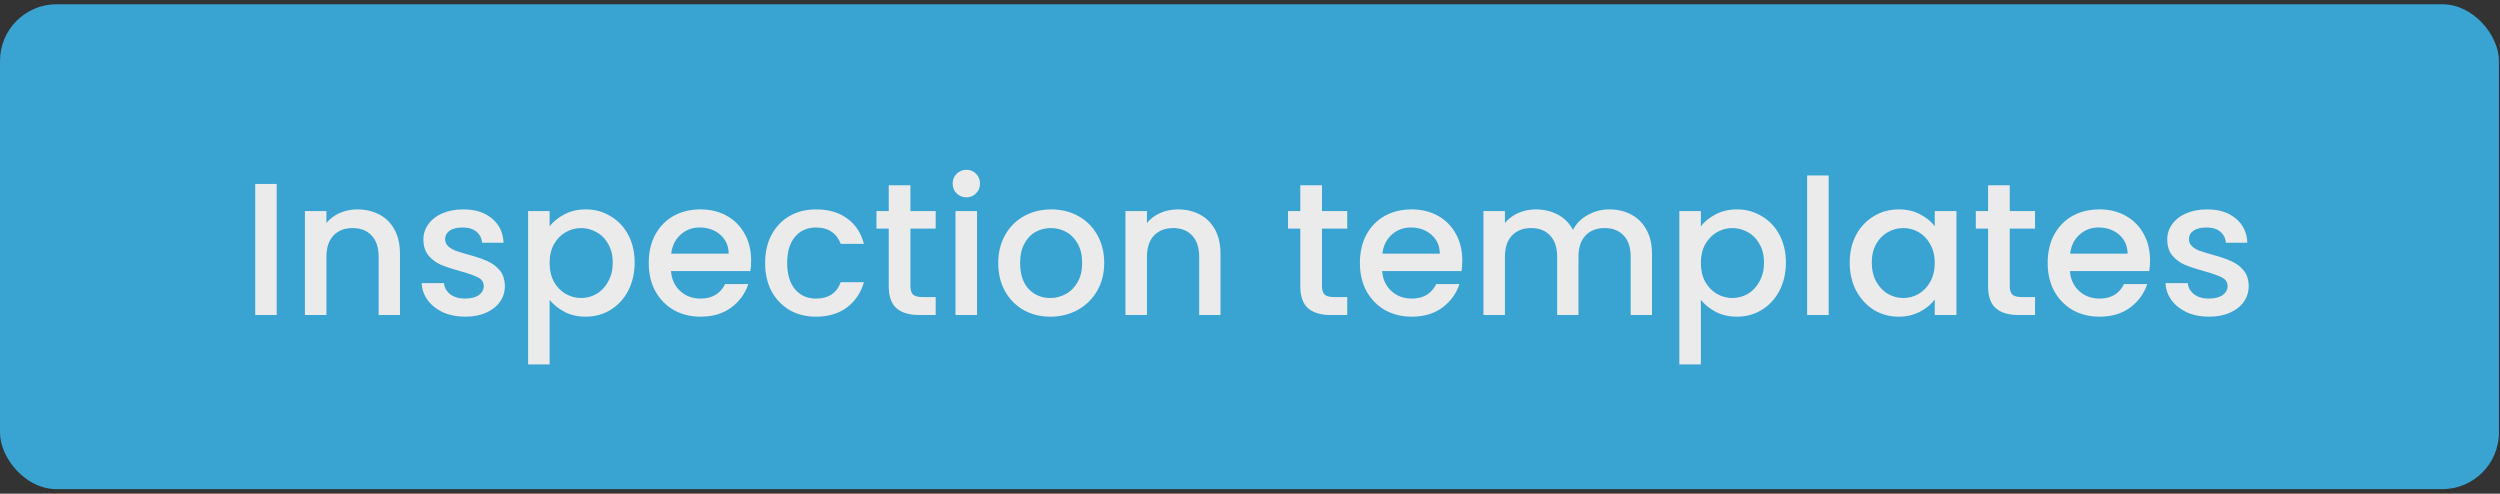 <svg width="238" height="47" viewBox="0 0 238 47" fill="none" xmlns="http://www.w3.org/2000/svg">
<rect x="0" y="0" width="238" height="47" fill="#333333" stroke="none"/>
<g opacity="0.9">
<rect y="0.405" width="237.897" height="46.162" rx="5.392" fill="#3AB0E3"/>
<path d="M26.342 17.51V29.986H24.296V17.51H26.342ZM34.019 19.934C34.797 19.934 35.491 20.095 36.102 20.418C36.724 20.741 37.209 21.22 37.556 21.855C37.903 22.489 38.076 23.255 38.076 24.152V29.986H36.048V24.457C36.048 23.572 35.826 22.896 35.383 22.429C34.941 21.95 34.336 21.711 33.57 21.711C32.804 21.711 32.194 21.95 31.739 22.429C31.297 22.896 31.075 23.572 31.075 24.457V29.986H29.029V20.095H31.075V21.226C31.41 20.819 31.835 20.502 32.35 20.275C32.876 20.047 33.433 19.934 34.019 19.934ZM44.277 30.148C43.499 30.148 42.799 30.01 42.176 29.735C41.566 29.448 41.081 29.065 40.722 28.586C40.363 28.096 40.172 27.551 40.148 26.953H42.266C42.302 27.372 42.499 27.724 42.858 28.012C43.23 28.287 43.69 28.425 44.241 28.425C44.815 28.425 45.258 28.317 45.569 28.102C45.892 27.874 46.054 27.587 46.054 27.24C46.054 26.869 45.874 26.594 45.515 26.414C45.168 26.235 44.612 26.037 43.846 25.822C43.104 25.618 42.499 25.421 42.033 25.229C41.566 25.038 41.159 24.745 40.812 24.35C40.477 23.955 40.309 23.434 40.309 22.788C40.309 22.261 40.465 21.783 40.776 21.352C41.087 20.909 41.53 20.562 42.105 20.311C42.691 20.059 43.361 19.934 44.115 19.934C45.24 19.934 46.144 20.221 46.826 20.795C47.52 21.358 47.891 22.13 47.939 23.111H45.892C45.856 22.668 45.677 22.315 45.354 22.052C45.031 21.789 44.594 21.657 44.043 21.657C43.505 21.657 43.092 21.759 42.805 21.962C42.517 22.166 42.374 22.435 42.374 22.77C42.374 23.033 42.47 23.255 42.661 23.434C42.852 23.614 43.086 23.757 43.361 23.865C43.636 23.961 44.043 24.086 44.582 24.242C45.3 24.433 45.886 24.631 46.341 24.834C46.808 25.026 47.209 25.313 47.544 25.696C47.879 26.079 48.052 26.588 48.064 27.222C48.064 27.784 47.909 28.287 47.598 28.73C47.286 29.172 46.844 29.52 46.269 29.771C45.707 30.022 45.043 30.148 44.277 30.148ZM52.322 21.549C52.669 21.095 53.142 20.712 53.74 20.401C54.339 20.089 55.015 19.934 55.769 19.934C56.63 19.934 57.414 20.149 58.12 20.58C58.838 20.999 59.401 21.591 59.808 22.357C60.214 23.123 60.418 24.003 60.418 24.996C60.418 25.989 60.214 26.881 59.808 27.671C59.401 28.448 58.838 29.059 58.12 29.502C57.414 29.933 56.63 30.148 55.769 30.148C55.015 30.148 54.344 29.998 53.758 29.699C53.172 29.388 52.693 29.005 52.322 28.55V34.69H50.276V20.095H52.322V21.549ZM58.336 24.996C58.336 24.314 58.192 23.727 57.905 23.237C57.63 22.734 57.258 22.357 56.792 22.106C56.337 21.843 55.846 21.711 55.32 21.711C54.805 21.711 54.315 21.843 53.848 22.106C53.393 22.369 53.022 22.752 52.735 23.255C52.46 23.757 52.322 24.35 52.322 25.032C52.322 25.714 52.46 26.312 52.735 26.827C53.022 27.33 53.393 27.712 53.848 27.976C54.315 28.239 54.805 28.371 55.32 28.371C55.846 28.371 56.337 28.239 56.792 27.976C57.258 27.701 57.63 27.306 57.905 26.791C58.192 26.276 58.336 25.678 58.336 24.996ZM71.507 24.799C71.507 25.169 71.483 25.505 71.435 25.804H63.878C63.938 26.594 64.231 27.228 64.757 27.706C65.284 28.185 65.93 28.425 66.696 28.425C67.797 28.425 68.575 27.964 69.03 27.042H71.238C70.938 27.952 70.394 28.7 69.604 29.286C68.826 29.861 67.857 30.148 66.696 30.148C65.751 30.148 64.901 29.939 64.147 29.52C63.405 29.089 62.819 28.49 62.388 27.724C61.969 26.947 61.76 26.049 61.76 25.032C61.76 24.015 61.963 23.123 62.37 22.357C62.789 21.579 63.369 20.981 64.111 20.562C64.865 20.143 65.727 19.934 66.696 19.934C67.629 19.934 68.461 20.137 69.191 20.544C69.921 20.951 70.49 21.525 70.897 22.267C71.303 22.997 71.507 23.841 71.507 24.799ZM69.371 24.152C69.359 23.398 69.09 22.794 68.563 22.339C68.036 21.884 67.384 21.657 66.606 21.657C65.9 21.657 65.296 21.884 64.793 22.339C64.291 22.782 63.991 23.386 63.896 24.152H69.371ZM72.839 25.032C72.839 24.015 73.042 23.123 73.449 22.357C73.868 21.579 74.442 20.981 75.172 20.562C75.902 20.143 76.74 19.934 77.685 19.934C78.882 19.934 79.87 20.221 80.647 20.795C81.437 21.358 81.97 22.166 82.245 23.219H80.037C79.858 22.728 79.57 22.345 79.175 22.07C78.78 21.795 78.284 21.657 77.685 21.657C76.848 21.657 76.177 21.956 75.675 22.555C75.184 23.141 74.939 23.967 74.939 25.032C74.939 26.097 75.184 26.929 75.675 27.527C76.177 28.125 76.848 28.425 77.685 28.425C78.87 28.425 79.654 27.904 80.037 26.863H82.245C81.958 27.868 81.419 28.67 80.629 29.268C79.84 29.855 78.858 30.148 77.685 30.148C76.74 30.148 75.902 29.939 75.172 29.52C74.442 29.089 73.868 28.49 73.449 27.724C73.042 26.947 72.839 26.049 72.839 25.032ZM86.672 21.765V27.24C86.672 27.611 86.756 27.88 86.923 28.048C87.103 28.203 87.402 28.281 87.821 28.281H89.077V29.986H87.462C86.54 29.986 85.834 29.771 85.344 29.34C84.853 28.909 84.608 28.209 84.608 27.24V21.765H83.441V20.095H84.608V17.636H86.672V20.095H89.077V21.765H86.672ZM92.005 18.785C91.634 18.785 91.323 18.659 91.071 18.408C90.82 18.157 90.694 17.845 90.694 17.474C90.694 17.103 90.82 16.792 91.071 16.541C91.323 16.29 91.634 16.164 92.005 16.164C92.364 16.164 92.669 16.29 92.92 16.541C93.171 16.792 93.297 17.103 93.297 17.474C93.297 17.845 93.171 18.157 92.92 18.408C92.669 18.659 92.364 18.785 92.005 18.785ZM93.01 20.095V29.986H90.963V20.095H93.01ZM99.987 30.148C99.053 30.148 98.21 29.939 97.456 29.52C96.702 29.089 96.109 28.49 95.679 27.724C95.248 26.947 95.032 26.049 95.032 25.032C95.032 24.027 95.254 23.135 95.697 22.357C96.139 21.579 96.744 20.981 97.51 20.562C98.276 20.143 99.131 19.934 100.077 19.934C101.022 19.934 101.878 20.143 102.644 20.562C103.41 20.981 104.014 21.579 104.457 22.357C104.9 23.135 105.121 24.027 105.121 25.032C105.121 26.037 104.894 26.929 104.439 27.706C103.984 28.484 103.362 29.089 102.572 29.52C101.794 29.939 100.932 30.148 99.987 30.148ZM99.987 28.371C100.514 28.371 101.004 28.245 101.459 27.994C101.926 27.742 102.303 27.366 102.59 26.863C102.877 26.36 103.021 25.75 103.021 25.032C103.021 24.314 102.883 23.709 102.608 23.219C102.333 22.716 101.968 22.339 101.513 22.088C101.058 21.837 100.567 21.711 100.041 21.711C99.514 21.711 99.024 21.837 98.569 22.088C98.126 22.339 97.773 22.716 97.51 23.219C97.246 23.709 97.115 24.314 97.115 25.032C97.115 26.097 97.384 26.923 97.923 27.509C98.473 28.084 99.161 28.371 99.987 28.371ZM112.134 19.934C112.912 19.934 113.606 20.095 114.217 20.418C114.839 20.741 115.324 21.22 115.671 21.855C116.018 22.489 116.191 23.255 116.191 24.152V29.986H114.163V24.457C114.163 23.572 113.941 22.896 113.499 22.429C113.056 21.95 112.452 21.711 111.686 21.711C110.92 21.711 110.309 21.95 109.855 22.429C109.412 22.896 109.19 23.572 109.19 24.457V29.986H107.144V20.095H109.19V21.226C109.525 20.819 109.95 20.502 110.465 20.275C110.991 20.047 111.548 19.934 112.134 19.934ZM125.852 21.765V27.24C125.852 27.611 125.936 27.88 126.104 28.048C126.283 28.203 126.582 28.281 127.001 28.281H128.258V29.986H126.642C125.721 29.986 125.015 29.771 124.524 29.34C124.033 28.909 123.788 28.209 123.788 27.24V21.765H122.621V20.095H123.788V17.636H125.852V20.095H128.258V21.765H125.852ZM139.209 24.799C139.209 25.169 139.185 25.505 139.137 25.804H131.58C131.64 26.594 131.933 27.228 132.459 27.706C132.986 28.185 133.632 28.425 134.398 28.425C135.499 28.425 136.277 27.964 136.732 27.042H138.94C138.641 27.952 138.096 28.7 137.306 29.286C136.528 29.861 135.559 30.148 134.398 30.148C133.453 30.148 132.603 29.939 131.849 29.52C131.107 29.089 130.521 28.49 130.09 27.724C129.671 26.947 129.462 26.049 129.462 25.032C129.462 24.015 129.665 23.123 130.072 22.357C130.491 21.579 131.071 20.981 131.813 20.562C132.567 20.143 133.429 19.934 134.398 19.934C135.332 19.934 136.163 20.137 136.893 20.544C137.623 20.951 138.192 21.525 138.599 22.267C139.006 22.997 139.209 23.841 139.209 24.799ZM137.073 24.152C137.061 23.398 136.792 22.794 136.265 22.339C135.739 21.884 135.086 21.657 134.308 21.657C133.602 21.657 132.998 21.884 132.495 22.339C131.993 22.782 131.694 23.386 131.598 24.152H137.073ZM153.196 19.934C153.974 19.934 154.668 20.095 155.279 20.418C155.901 20.741 156.386 21.22 156.733 21.855C157.092 22.489 157.271 23.255 157.271 24.152V29.986H155.243V24.457C155.243 23.572 155.021 22.896 154.579 22.429C154.136 21.95 153.531 21.711 152.766 21.711C152 21.711 151.389 21.95 150.935 22.429C150.492 22.896 150.27 23.572 150.27 24.457V29.986H148.242V24.457C148.242 23.572 148.02 22.896 147.578 22.429C147.135 21.95 146.531 21.711 145.765 21.711C144.999 21.711 144.388 21.95 143.934 22.429C143.491 22.896 143.269 23.572 143.269 24.457V29.986H141.223V20.095H143.269V21.226C143.604 20.819 144.029 20.502 144.544 20.275C145.059 20.047 145.609 19.934 146.195 19.934C146.985 19.934 147.691 20.101 148.314 20.436C148.936 20.771 149.415 21.256 149.75 21.89C150.049 21.292 150.516 20.819 151.15 20.472C151.784 20.113 152.466 19.934 153.196 19.934ZM161.922 21.549C162.269 21.095 162.741 20.712 163.34 20.401C163.938 20.089 164.614 19.934 165.368 19.934C166.23 19.934 167.014 20.149 167.72 20.58C168.438 20.999 169 21.591 169.407 22.357C169.814 23.123 170.018 24.003 170.018 24.996C170.018 25.989 169.814 26.881 169.407 27.671C169 28.448 168.438 29.059 167.72 29.502C167.014 29.933 166.23 30.148 165.368 30.148C164.614 30.148 163.944 29.998 163.358 29.699C162.771 29.388 162.293 29.005 161.922 28.55V34.69H159.875V20.095H161.922V21.549ZM167.935 24.996C167.935 24.314 167.792 23.727 167.504 23.237C167.229 22.734 166.858 22.357 166.392 22.106C165.937 21.843 165.446 21.711 164.92 21.711C164.405 21.711 163.914 21.843 163.448 22.106C162.993 22.369 162.622 22.752 162.335 23.255C162.059 23.757 161.922 24.35 161.922 25.032C161.922 25.714 162.059 26.312 162.335 26.827C162.622 27.33 162.993 27.712 163.448 27.976C163.914 28.239 164.405 28.371 164.92 28.371C165.446 28.371 165.937 28.239 166.392 27.976C166.858 27.701 167.229 27.306 167.504 26.791C167.792 26.276 167.935 25.678 167.935 24.996ZM174.088 16.703V29.986H172.041V16.703H174.088ZM176.092 24.996C176.092 24.003 176.296 23.123 176.703 22.357C177.122 21.591 177.684 20.999 178.39 20.58C179.108 20.149 179.898 19.934 180.76 19.934C181.538 19.934 182.214 20.089 182.788 20.401C183.375 20.7 183.841 21.077 184.188 21.531V20.095H186.253V29.986H184.188V28.514C183.841 28.981 183.369 29.37 182.77 29.681C182.172 29.992 181.49 30.148 180.724 30.148C179.874 30.148 179.096 29.933 178.39 29.502C177.684 29.059 177.122 28.448 176.703 27.671C176.296 26.881 176.092 25.989 176.092 24.996ZM184.188 25.032C184.188 24.35 184.045 23.757 183.758 23.255C183.482 22.752 183.117 22.369 182.662 22.106C182.208 21.843 181.717 21.711 181.191 21.711C180.664 21.711 180.173 21.843 179.719 22.106C179.264 22.357 178.893 22.734 178.606 23.237C178.33 23.727 178.193 24.314 178.193 24.996C178.193 25.678 178.33 26.276 178.606 26.791C178.893 27.306 179.264 27.701 179.719 27.976C180.185 28.239 180.676 28.371 181.191 28.371C181.717 28.371 182.208 28.239 182.662 27.976C183.117 27.712 183.482 27.33 183.758 26.827C184.045 26.312 184.188 25.714 184.188 25.032ZM191.328 21.765V27.24C191.328 27.611 191.412 27.88 191.579 28.048C191.759 28.203 192.058 28.281 192.477 28.281H193.734V29.986H192.118C191.196 29.986 190.49 29.771 190 29.34C189.509 28.909 189.264 28.209 189.264 27.24V21.765H188.097V20.095H189.264V17.636H191.328V20.095H193.734V21.765H191.328ZM204.685 24.799C204.685 25.169 204.661 25.505 204.613 25.804H197.056C197.116 26.594 197.409 27.228 197.935 27.706C198.462 28.185 199.108 28.425 199.874 28.425C200.975 28.425 201.753 27.964 202.208 27.042H204.416C204.117 27.952 203.572 28.7 202.782 29.286C202.004 29.861 201.035 30.148 199.874 30.148C198.929 30.148 198.079 29.939 197.325 29.52C196.583 29.089 195.997 28.49 195.566 27.724C195.147 26.947 194.938 26.049 194.938 25.032C194.938 24.015 195.141 23.123 195.548 22.357C195.967 21.579 196.547 20.981 197.289 20.562C198.043 20.143 198.905 19.934 199.874 19.934C200.808 19.934 201.639 20.137 202.369 20.544C203.099 20.951 203.668 21.525 204.075 22.267C204.482 22.997 204.685 23.841 204.685 24.799ZM202.549 24.152C202.537 23.398 202.268 22.794 201.741 22.339C201.214 21.884 200.562 21.657 199.784 21.657C199.078 21.657 198.474 21.884 197.971 22.339C197.469 22.782 197.169 23.386 197.074 24.152H202.549ZM210.289 30.148C209.511 30.148 208.811 30.01 208.189 29.735C207.578 29.448 207.094 29.065 206.735 28.586C206.376 28.096 206.184 27.551 206.16 26.953H208.279C208.314 27.372 208.512 27.724 208.871 28.012C209.242 28.287 209.703 28.425 210.253 28.425C210.828 28.425 211.27 28.317 211.582 28.102C211.905 27.874 212.066 27.587 212.066 27.24C212.066 26.869 211.887 26.594 211.528 26.414C211.181 26.235 210.624 26.037 209.858 25.822C209.116 25.618 208.512 25.421 208.045 25.229C207.578 25.038 207.172 24.745 206.824 24.35C206.489 23.955 206.322 23.434 206.322 22.788C206.322 22.261 206.477 21.783 206.789 21.352C207.1 20.909 207.543 20.562 208.117 20.311C208.703 20.059 209.374 19.934 210.127 19.934C211.252 19.934 212.156 20.221 212.838 20.795C213.532 21.358 213.903 22.13 213.951 23.111H211.905C211.869 22.668 211.689 22.315 211.366 22.052C211.043 21.789 210.606 21.657 210.056 21.657C209.517 21.657 209.104 21.759 208.817 21.962C208.53 22.166 208.386 22.435 208.386 22.77C208.386 23.033 208.482 23.255 208.673 23.434C208.865 23.614 209.098 23.757 209.374 23.865C209.649 23.961 210.056 24.086 210.594 24.242C211.312 24.433 211.899 24.631 212.353 24.834C212.82 25.026 213.221 25.313 213.556 25.696C213.891 26.079 214.065 26.588 214.077 27.222C214.077 27.784 213.921 28.287 213.61 28.73C213.299 29.172 212.856 29.52 212.282 29.771C211.719 30.022 211.055 30.148 210.289 30.148Z" fill="white"/>
</g>
</svg>

